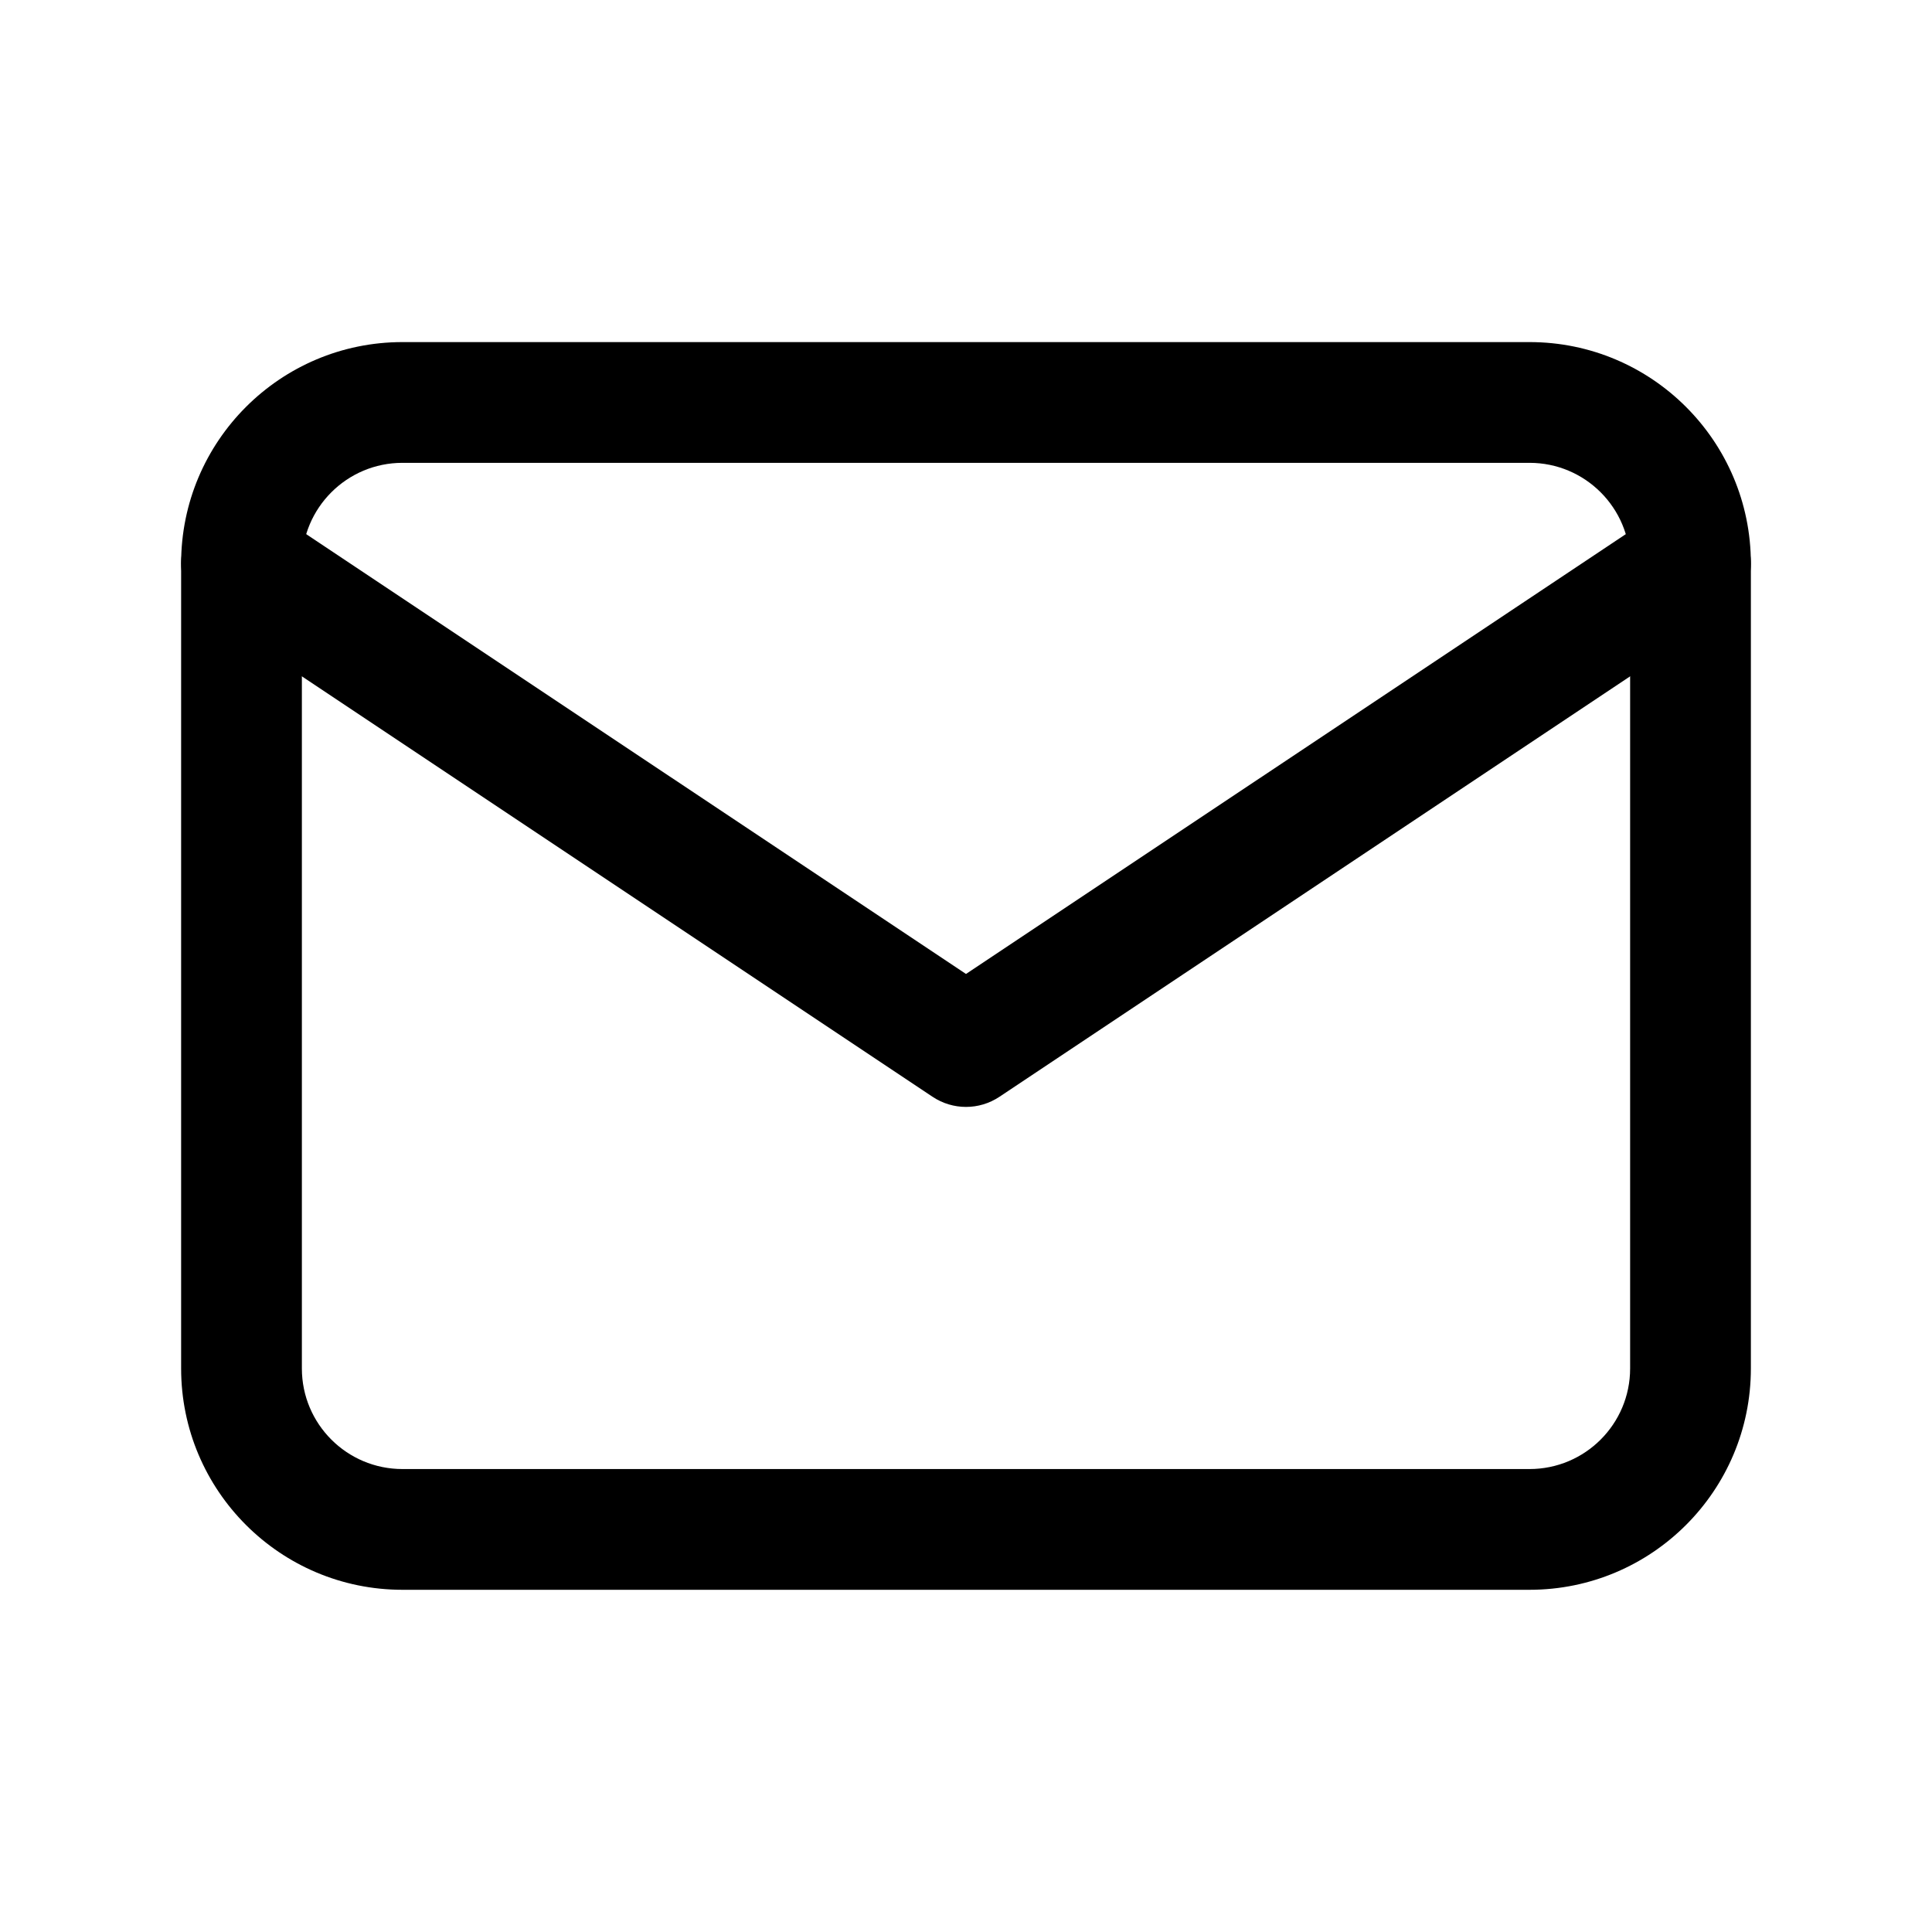 <svg width="16" height="16" viewBox="0 0 16 16" fill="none" xmlns="http://www.w3.org/2000/svg">
<path fill-rule="evenodd" clip-rule="evenodd" d="M3.333 3.833C2.873 3.833 2.5 4.206 2.5 4.666V11.333C2.5 11.793 2.873 12.166 3.333 12.166H12.667C13.127 12.166 13.5 11.793 13.5 11.333V4.666C13.5 4.206 13.127 3.833 12.667 3.833H3.333ZM1.5 4.666C1.5 3.654 2.321 2.833 3.333 2.833H12.667C13.679 2.833 14.5 3.654 14.5 4.666V11.333C14.5 12.345 13.679 13.166 12.667 13.166H3.333C2.321 13.166 1.5 12.345 1.5 11.333V4.666Z" fill="black"/>
<path fill-rule="evenodd" clip-rule="evenodd" d="M1.584 4.39C1.737 4.16 2.048 4.098 2.277 4.251L8 8.066L13.723 4.251C13.953 4.098 14.263 4.16 14.416 4.39C14.569 4.619 14.507 4.93 14.277 5.083L8.277 9.083C8.109 9.195 7.891 9.195 7.723 9.083L1.723 5.083C1.493 4.93 1.431 4.619 1.584 4.39Z" fill="black"/>
</svg>
